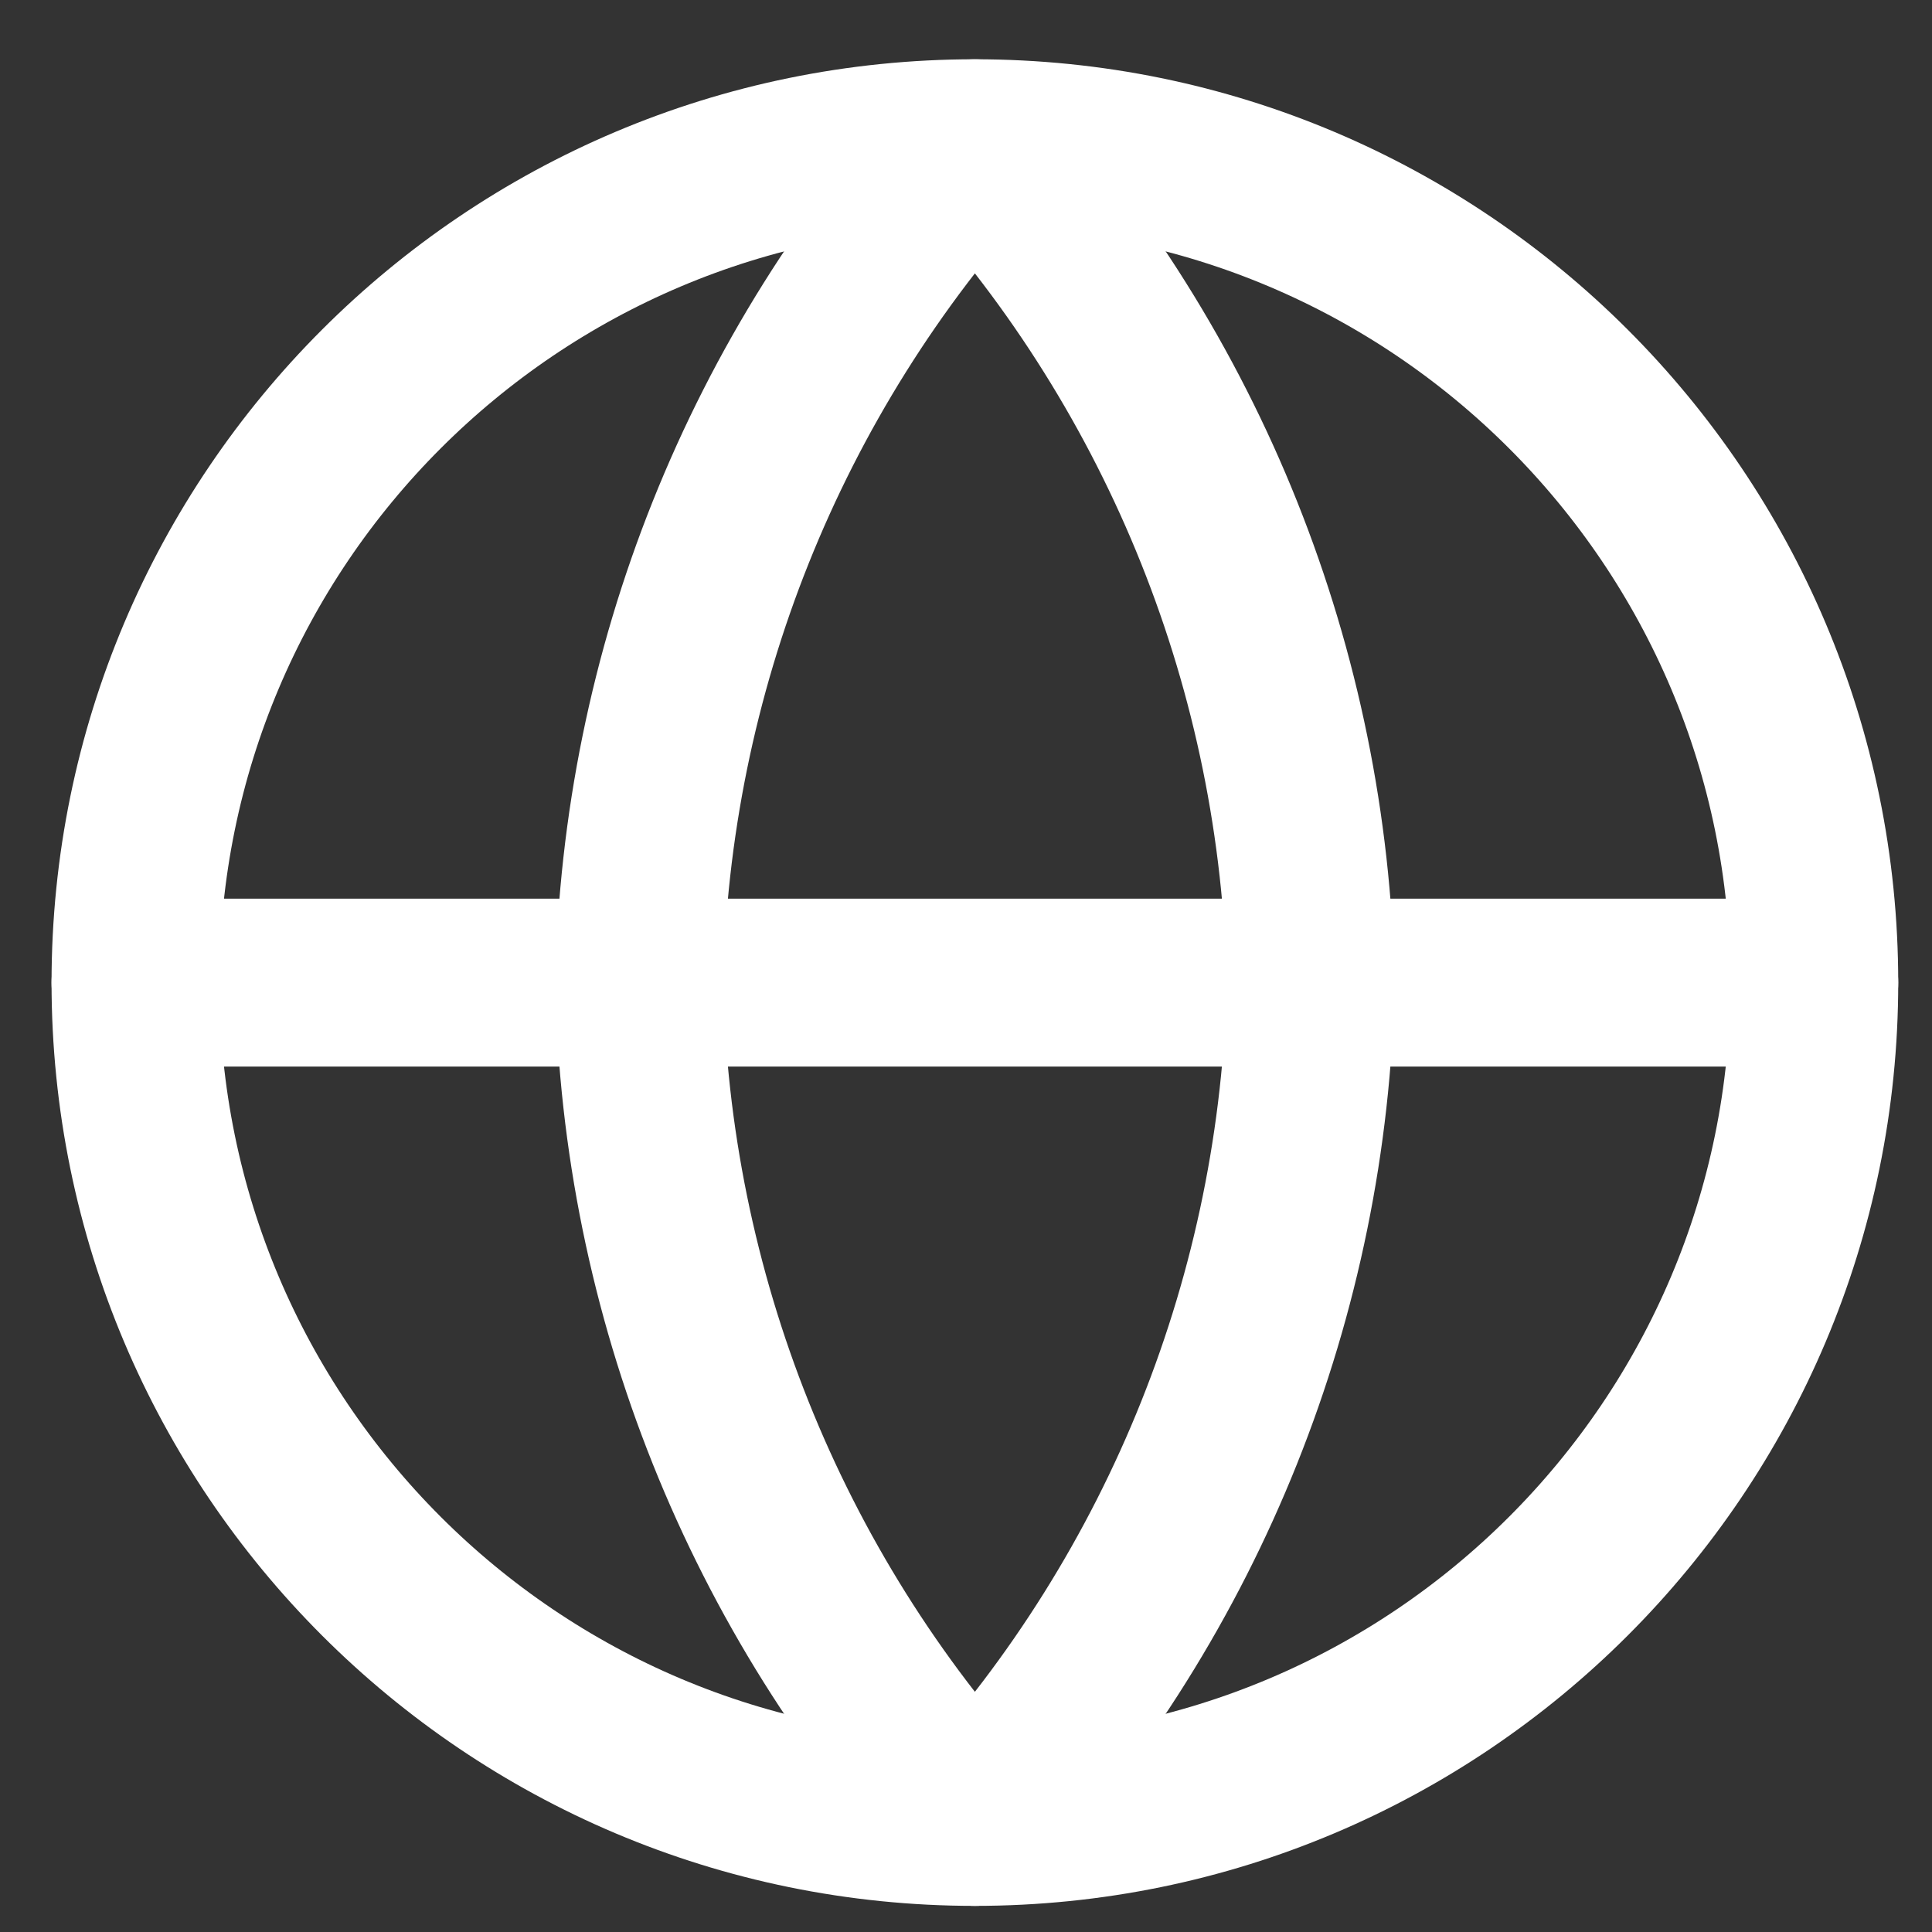 <svg width="25" height="25" viewBox="0 0 25 25" fill="none" xmlns="http://www.w3.org/2000/svg">
<rect x="0" y="0" width="25" height="25" fill="#333333" stroke="none"/>
<path d="M12.615 23.576C18.614 23.576 23.477 18.713 23.477 12.715C23.477 6.716 18.614 1.853 12.615 1.853C6.616 1.853 1.753 6.716 1.753 12.715C1.753 18.713 6.616 23.576 12.615 23.576Z" stroke="#fff" stroke-width="2.172" stroke-linecap="round" stroke-linejoin="round"/>
<path d="M1.753 12.715H23.477" stroke="#fff" stroke-width="2.172" stroke-linecap="round" stroke-linejoin="round"/>
<path d="M12.615 1.853C15.332 4.828 16.876 8.687 16.96 12.715C16.876 16.742 15.332 20.602 12.615 23.576C9.898 20.602 8.354 16.742 8.271 12.715C8.354 8.687 9.898 4.828 12.615 1.853Z" stroke="#fff" stroke-width="2.172" stroke-linecap="round" stroke-linejoin="round"/>
</svg>
